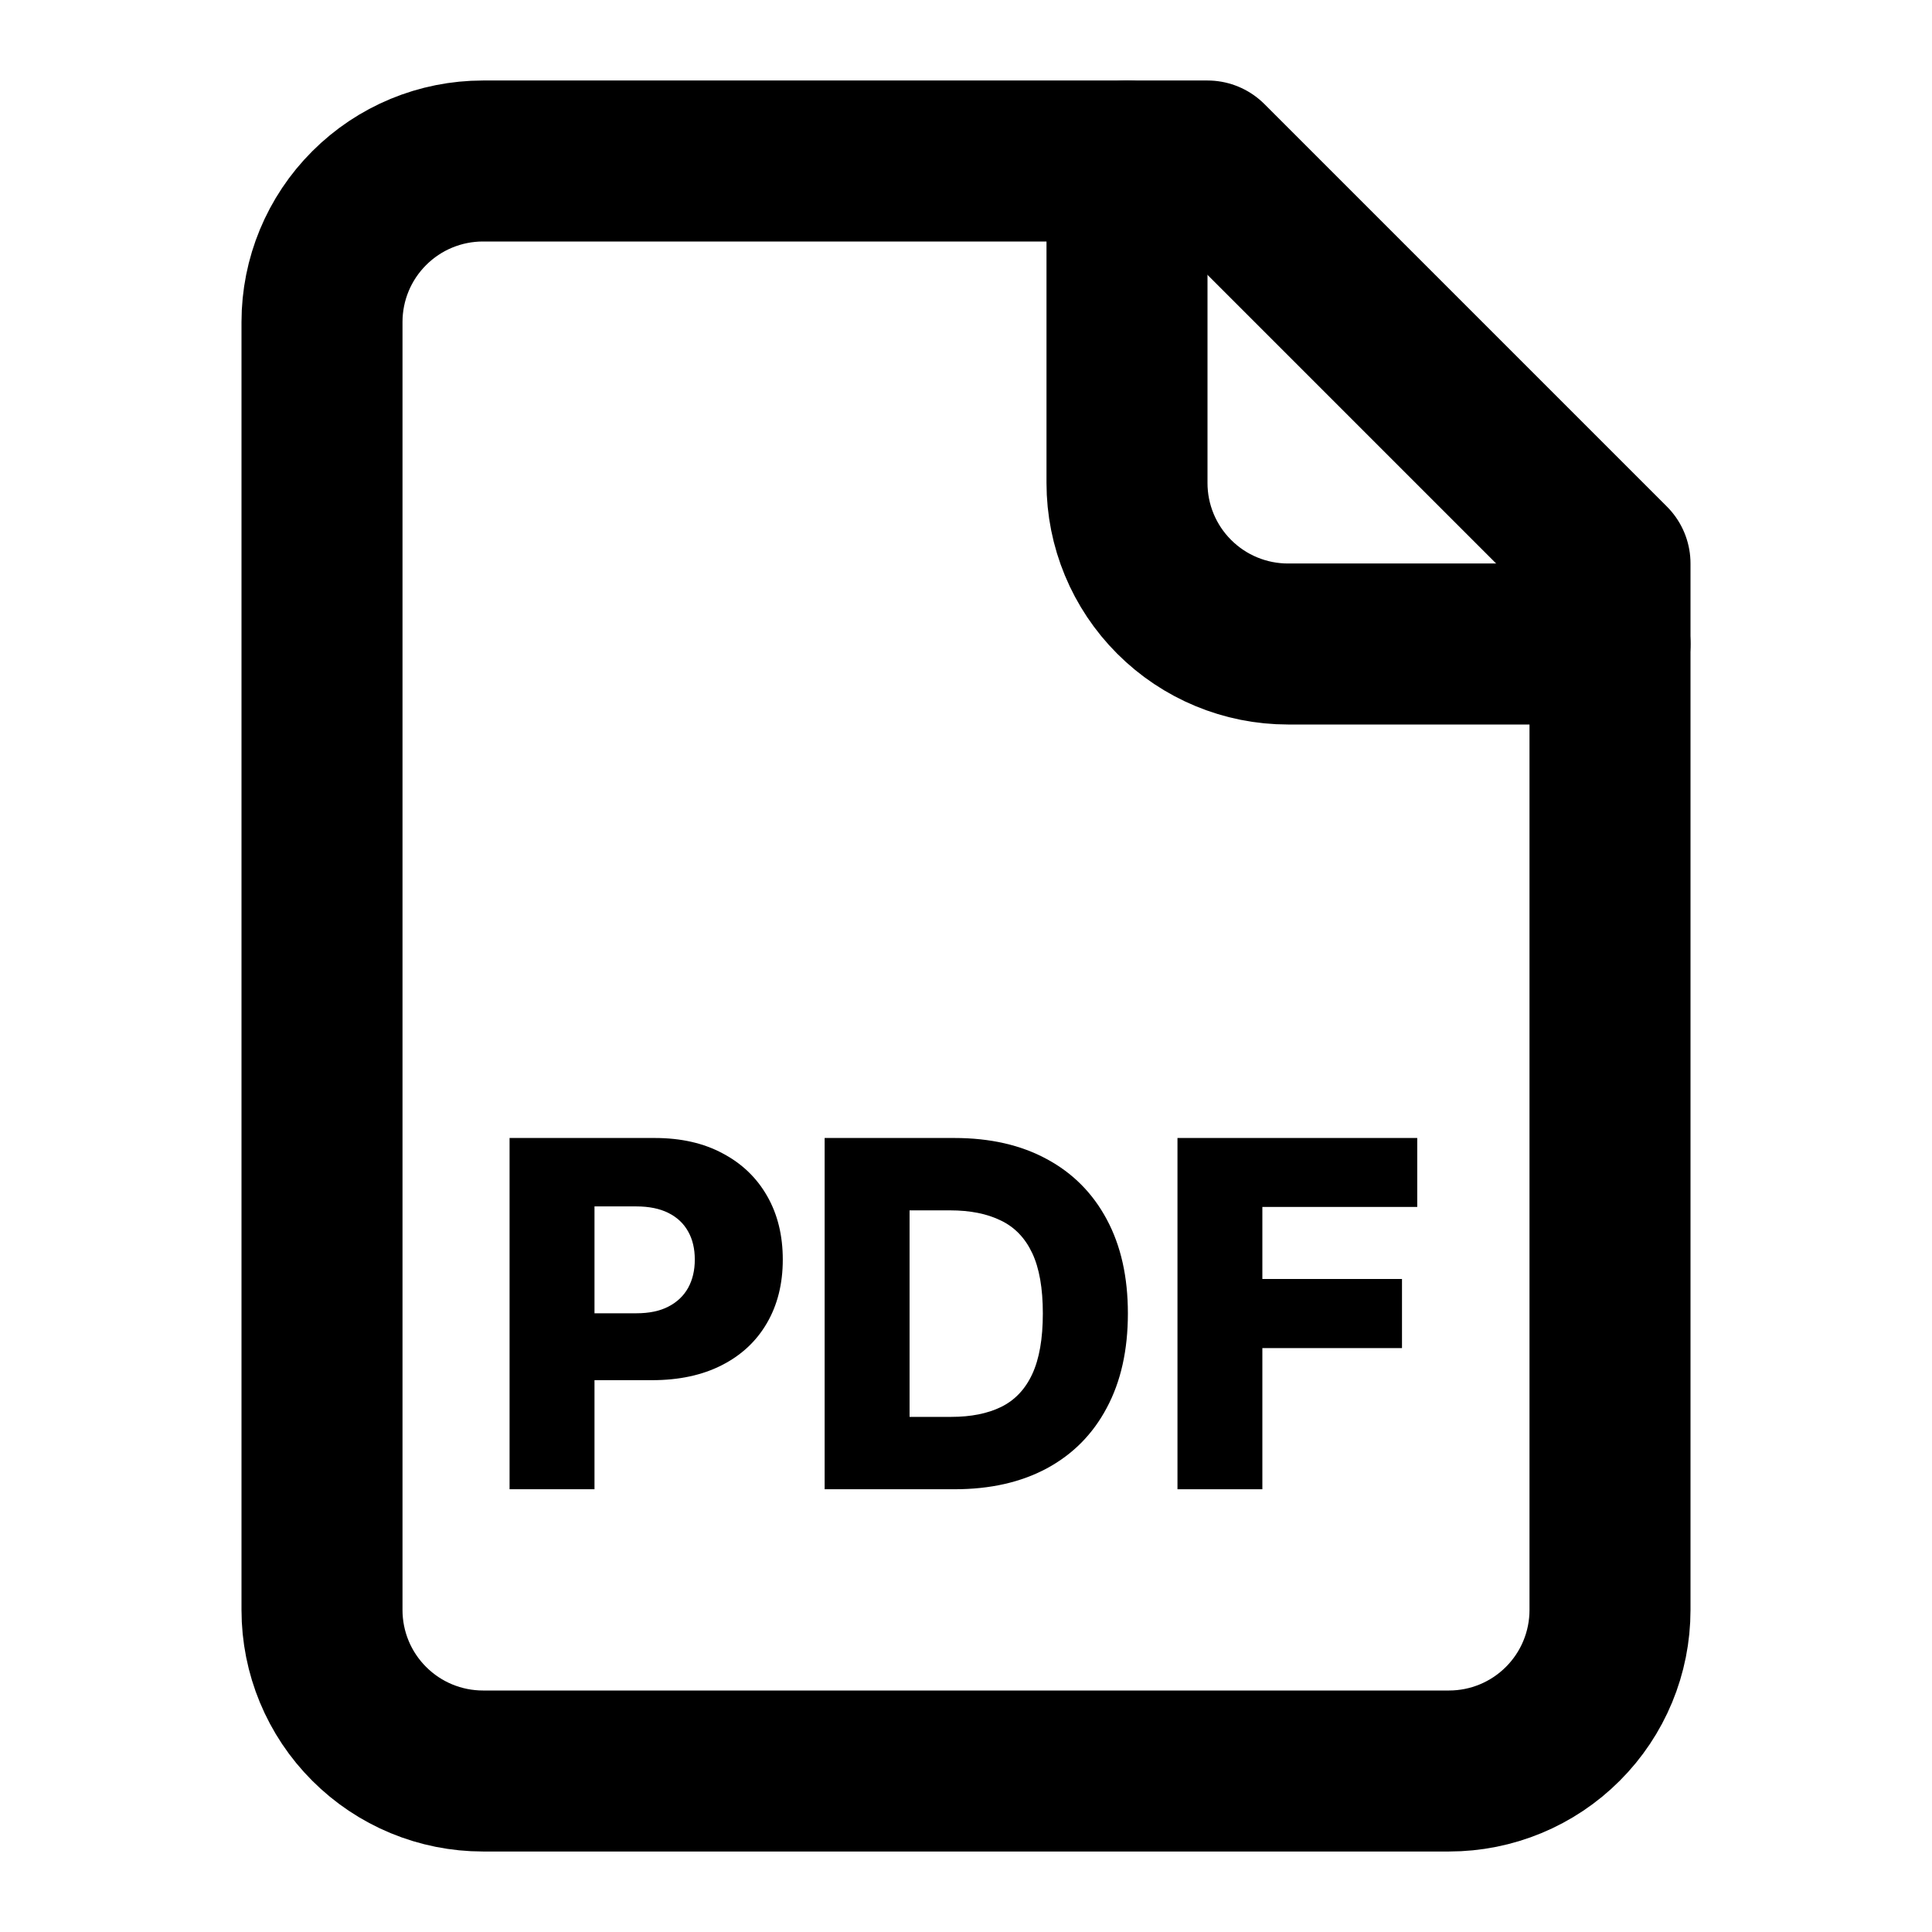 <svg width="48" height="48" viewBox="0 0 48 48" fill="none" xmlns="http://www.w3.org/2000/svg">
<path d="M30 4H12C10.939 4 9.922 4.421 9.172 5.172C8.421 5.922 8 6.939 8 8V40C8 41.061 8.421 42.078 9.172 42.828C9.922 43.579 10.939 44 12 44H36C37.061 44 38.078 43.579 38.828 42.828C39.579 42.078 40 41.061 40 40V14L30 4Z" stroke="black" stroke-width="4" stroke-linecap="round" stroke-linejoin="round"/>
<path d="M28 4V12C28 13.061 28.421 14.078 29.172 14.828C29.922 15.579 30.939 16 32 16H40" stroke="black" stroke-width="4" stroke-linecap="round" stroke-linejoin="round"/>
<path d="M29.254 37V28.273H35.211V29.986H31.363V31.776H34.832V33.493H31.363V37H29.254Z" fill="black"/>
<path d="M23.714 37H20.488V28.273H23.71C24.599 28.273 25.365 28.448 26.007 28.797C26.652 29.144 27.149 29.644 27.498 30.297C27.848 30.948 28.022 31.726 28.022 32.632C28.022 33.541 27.848 34.323 27.498 34.976C27.152 35.63 26.656 36.131 26.011 36.48C25.366 36.827 24.601 37 23.714 37ZM22.598 35.202H23.633C24.122 35.202 24.535 35.12 24.873 34.955C25.214 34.787 25.471 34.516 25.645 34.141C25.821 33.763 25.909 33.26 25.909 32.632C25.909 32.005 25.821 31.505 25.645 31.132C25.468 30.757 25.209 30.487 24.865 30.323C24.524 30.155 24.103 30.071 23.603 30.071H22.598V35.202Z" fill="black"/>
<path d="M12.66 37V28.273H16.265C16.919 28.273 17.483 28.401 17.957 28.657C18.434 28.909 18.802 29.263 19.061 29.718C19.319 30.169 19.448 30.695 19.448 31.294C19.448 31.896 19.316 32.423 19.052 32.875C18.791 33.324 18.417 33.672 17.931 33.919C17.446 34.166 16.869 34.29 16.201 34.29H13.977V32.628H15.809C16.128 32.628 16.393 32.573 16.606 32.462C16.822 32.351 16.985 32.196 17.096 31.997C17.207 31.796 17.262 31.561 17.262 31.294C17.262 31.024 17.207 30.791 17.096 30.595C16.985 30.396 16.822 30.243 16.606 30.135C16.39 30.027 16.125 29.973 15.809 29.973H14.77V37H12.66Z" fill="black"/>
</svg>
